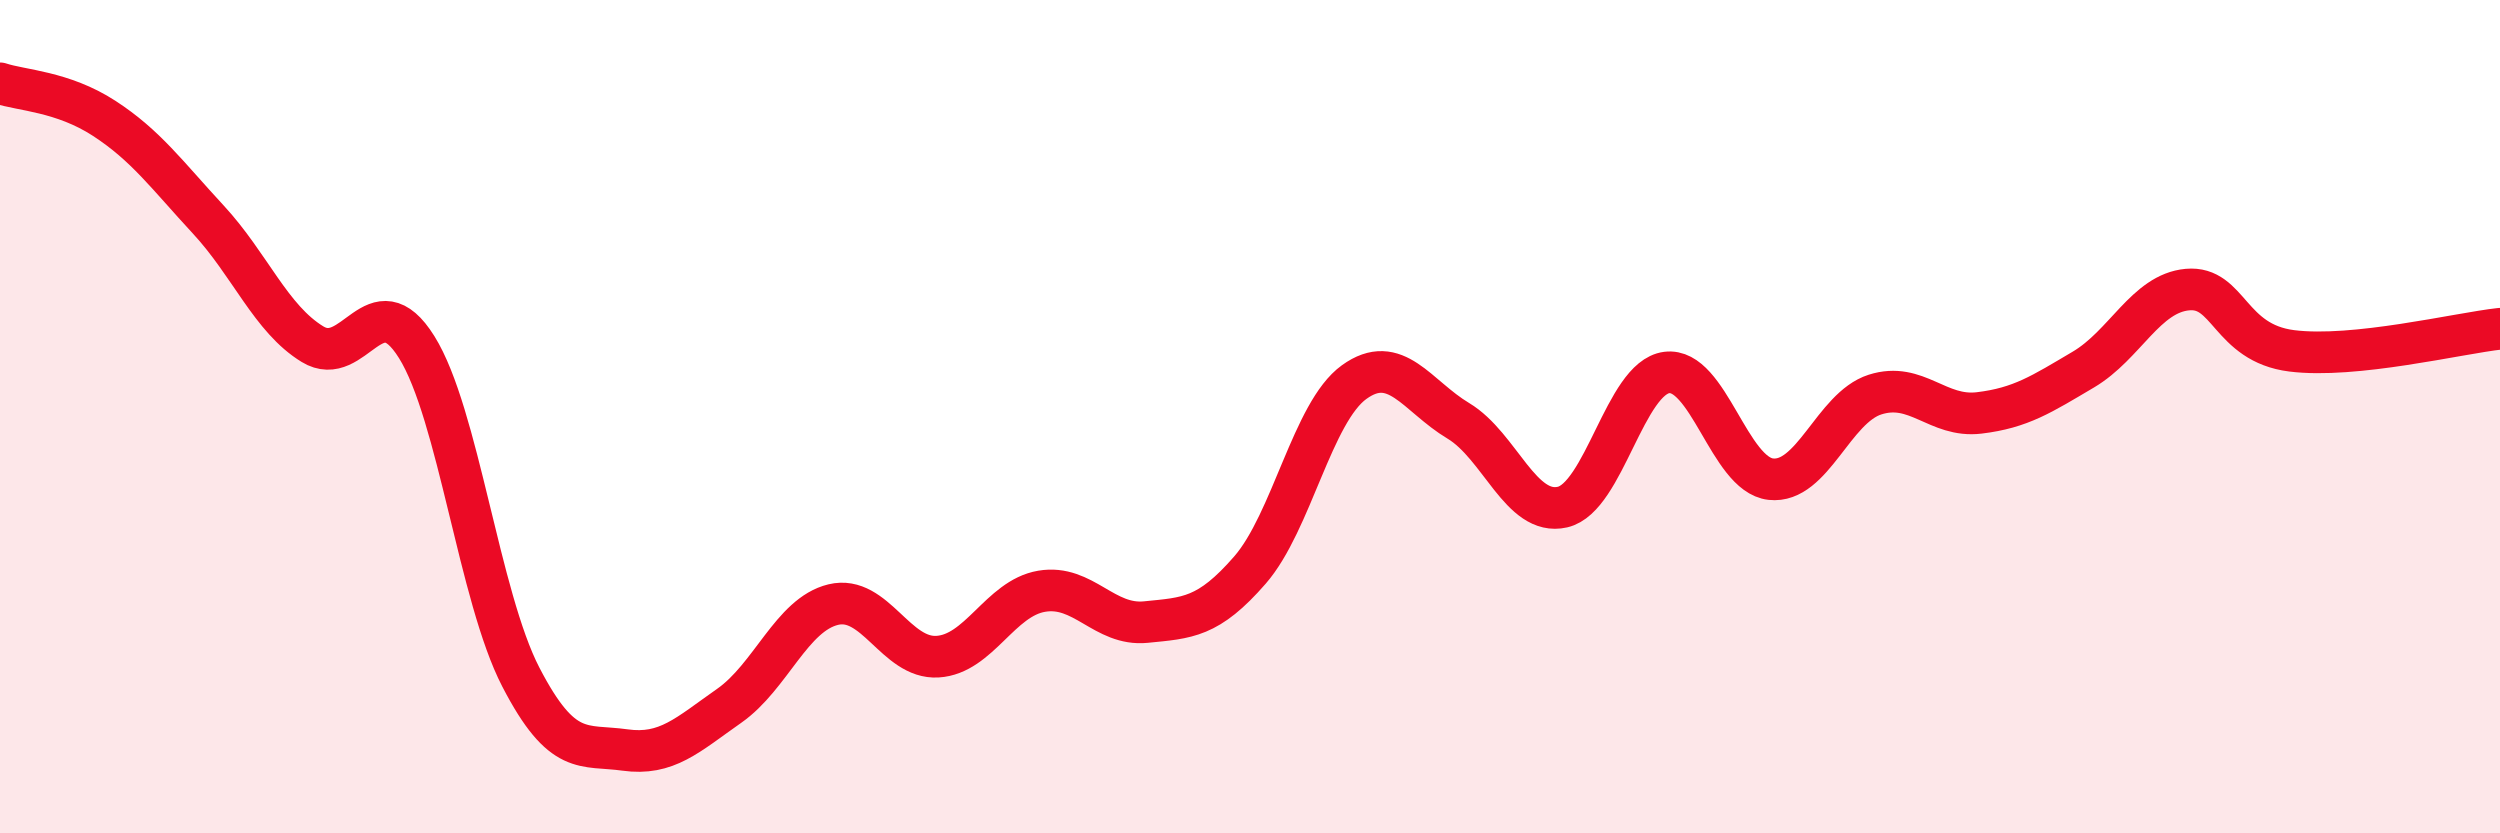 
    <svg width="60" height="20" viewBox="0 0 60 20" xmlns="http://www.w3.org/2000/svg">
      <path
        d="M 0,2 C 0.5,2.17 1.5,2.19 2.5,2.84 C 3.5,3.49 4,4.19 5,5.27 C 6,6.35 6.5,7.65 7.5,8.26 C 8.5,8.87 9,6.73 10,8.33 C 11,9.93 11.5,14.32 12.5,16.25 C 13.5,18.18 14,17.86 15,18 C 16,18.14 16.5,17.64 17.5,16.94 C 18.5,16.24 19,14.75 20,14.51 C 21,14.27 21.5,15.82 22.5,15.76 C 23.5,15.7 24,14.36 25,14.19 C 26,14.02 26.5,15.03 27.5,14.93 C 28.5,14.83 29,14.83 30,13.68 C 31,12.53 31.5,9.89 32.5,9.17 C 33.5,8.45 34,9.5 35,10.1 C 36,10.7 36.5,12.4 37.5,12.17 C 38.5,11.94 39,9.07 40,8.94 C 41,8.81 41.5,11.39 42.5,11.5 C 43.5,11.61 44,9.79 45,9.47 C 46,9.15 46.5,10.03 47.5,9.91 C 48.5,9.79 49,9.46 50,8.87 C 51,8.28 51.5,7.04 52.5,6.95 C 53.5,6.86 53.5,8.23 55,8.42 C 56.5,8.61 59,8 60,7.89L60 20L0 20Z"
        fill="#EB0A25"
        opacity="0.1"
        stroke-linecap="round"
        stroke-linejoin="round"
      />
      <path
        d="M 0,2 C 0.5,2.17 1.5,2.19 2.5,2.84 C 3.5,3.49 4,4.19 5,5.27 C 6,6.35 6.5,7.65 7.5,8.26 C 8.5,8.87 9,6.73 10,8.33 C 11,9.93 11.5,14.32 12.5,16.25 C 13.5,18.18 14,17.86 15,18 C 16,18.14 16.5,17.64 17.5,16.94 C 18.5,16.24 19,14.75 20,14.51 C 21,14.27 21.5,15.82 22.5,15.76 C 23.5,15.7 24,14.36 25,14.19 C 26,14.02 26.5,15.03 27.5,14.93 C 28.5,14.83 29,14.83 30,13.68 C 31,12.53 31.5,9.89 32.5,9.17 C 33.5,8.45 34,9.5 35,10.1 C 36,10.7 36.5,12.4 37.5,12.17 C 38.5,11.94 39,9.07 40,8.94 C 41,8.81 41.5,11.39 42.5,11.5 C 43.5,11.61 44,9.79 45,9.47 C 46,9.15 46.5,10.03 47.5,9.91 C 48.5,9.79 49,9.46 50,8.87 C 51,8.28 51.5,7.04 52.5,6.95 C 53.5,6.86 53.5,8.23 55,8.42 C 56.5,8.61 59,8 60,7.89"
        stroke="#EB0A25"
        stroke-width="1"
        fill="none"
        stroke-linecap="round"
        stroke-linejoin="round"
      />
    </svg>
  